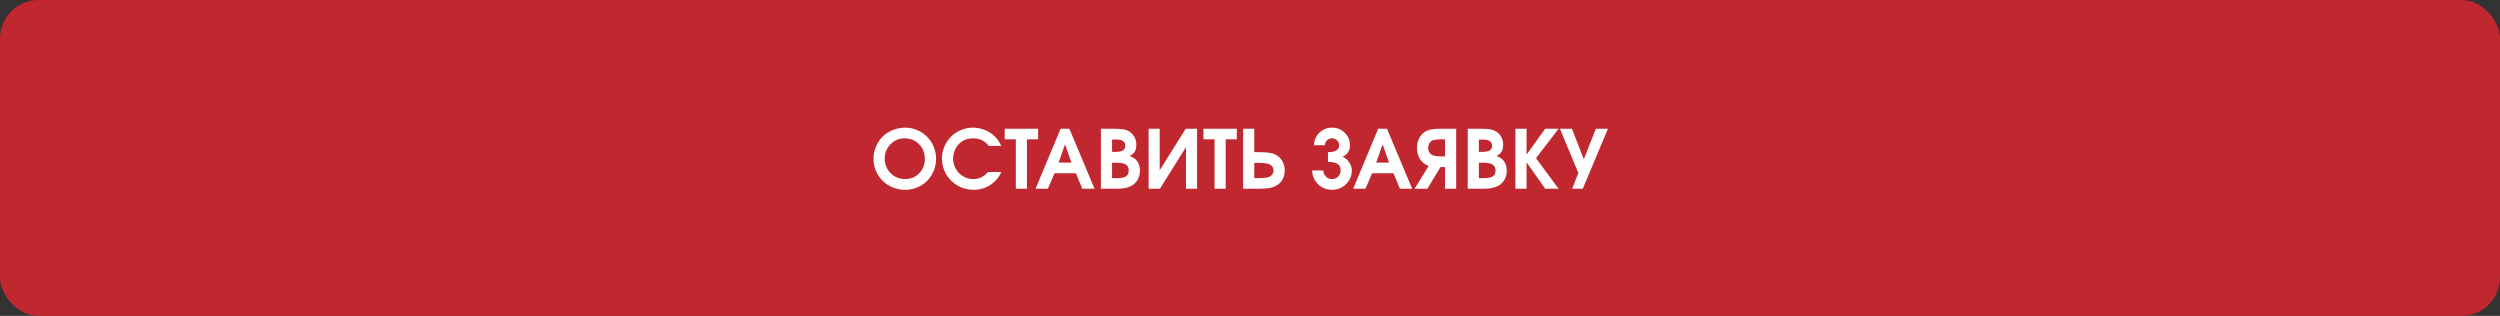 <?xml version="1.0" encoding="UTF-8"?> <svg xmlns="http://www.w3.org/2000/svg" width="649" height="82" viewBox="0 0 649 82" fill="none"><rect x="0" y="0" width="649" height="82" fill="#333333" stroke="none"/> <rect width="649" height="82" rx="10" fill="#C0272E"></rect> <path d="M235.003 33.136C236.088 33.136 237.125 33.349 238.114 33.775C239.103 34.201 239.955 34.774 240.669 35.495C241.383 36.209 241.95 37.064 242.369 38.06C242.794 39.056 243.007 40.1 243.007 41.192C243.007 42.689 242.654 44.055 241.946 45.292C241.239 46.528 240.271 47.503 239.041 48.217C237.812 48.925 236.452 49.278 234.962 49.278C233.836 49.278 232.764 49.069 231.748 48.65C230.739 48.231 229.87 47.664 229.142 46.95C228.414 46.229 227.834 45.371 227.401 44.375C226.975 43.372 226.762 42.318 226.762 41.212C226.762 40.093 226.975 39.035 227.401 38.04C227.827 37.037 228.404 36.178 229.132 35.464C229.859 34.75 230.732 34.184 231.748 33.765C232.771 33.346 233.856 33.136 235.003 33.136ZM234.818 35.917C233.396 35.917 232.181 36.433 231.171 37.463C230.169 38.486 229.667 39.729 229.667 41.192C229.667 41.926 229.805 42.62 230.079 43.273C230.354 43.925 230.725 44.488 231.192 44.962C231.659 45.429 232.218 45.8 232.871 46.075C233.523 46.349 234.213 46.486 234.941 46.486C236.418 46.486 237.644 45.989 238.619 44.993C239.601 43.997 240.092 42.744 240.092 41.233C240.092 39.702 239.591 38.434 238.588 37.432C237.592 36.422 236.335 35.917 234.818 35.917ZM256.522 44.653C256.522 44.653 257.655 44.653 259.922 44.653C259.31 46.075 258.356 47.201 257.058 48.032C255.767 48.863 254.321 49.278 252.721 49.278C251.973 49.278 251.241 49.182 250.527 48.99C249.82 48.797 249.167 48.526 248.57 48.176C247.972 47.826 247.42 47.403 246.911 46.909C246.41 46.407 245.984 45.862 245.634 45.271C245.284 44.673 245.009 44.025 244.81 43.324C244.618 42.617 244.521 41.892 244.521 41.151C244.521 40.066 244.734 39.029 245.16 38.04C245.586 37.051 246.156 36.199 246.87 35.485C247.584 34.771 248.436 34.201 249.425 33.775C250.414 33.349 251.451 33.136 252.536 33.136C253.518 33.136 254.462 33.301 255.369 33.631C256.282 33.953 257.103 34.42 257.831 35.032C258.325 35.457 258.723 35.876 259.025 36.288C259.328 36.7 259.626 37.233 259.922 37.885H256.687C256.158 37.198 255.571 36.7 254.926 36.391C254.28 36.075 253.504 35.917 252.598 35.917C250.97 35.917 249.675 36.487 248.714 37.627C248.316 38.088 248 38.634 247.766 39.265C247.54 39.897 247.426 40.532 247.426 41.171C247.426 42.126 247.66 43.012 248.127 43.829C248.594 44.646 249.229 45.295 250.033 45.776C250.836 46.25 251.712 46.486 252.659 46.486C253.408 46.486 254.077 46.346 254.668 46.064C255.266 45.783 255.884 45.312 256.522 44.653ZM263.712 49C263.712 49 263.712 44.725 263.712 36.175C263.712 36.175 262.748 36.175 260.818 36.175C260.818 36.175 260.818 35.255 260.818 33.414C260.818 33.414 263.709 33.414 269.491 33.414C269.491 33.414 269.491 34.335 269.491 36.175C269.491 36.175 268.527 36.175 266.597 36.175C266.597 36.175 266.597 40.45 266.597 49C266.597 49 265.635 49 263.712 49ZM268.832 49C268.832 49 270.999 43.805 275.332 33.414C275.332 33.414 276.091 33.414 277.609 33.414C277.609 33.414 279.789 38.61 284.15 49C284.15 49 283.089 49 280.967 49C280.967 49 280.411 47.657 279.298 44.972C279.298 44.972 277.451 44.972 273.756 44.972C273.756 44.972 273.179 46.315 272.026 49C272.026 49 270.961 49 268.832 49ZM274.807 42.212C274.807 42.212 275.919 42.212 278.144 42.212C278.144 42.212 277.588 40.636 276.476 37.483C276.476 37.483 275.919 39.059 274.807 42.212ZM285.798 49C285.798 49 285.798 43.805 285.798 33.414C285.798 33.414 286.869 33.414 289.012 33.414C290.2 33.414 291.093 33.473 291.69 33.59C292.295 33.699 292.834 33.912 293.308 34.228C293.843 34.592 294.259 35.066 294.554 35.65C294.849 36.227 294.997 36.865 294.997 37.566C294.997 38.3 294.863 38.895 294.595 39.348C294.334 39.794 293.891 40.179 293.266 40.502C293.788 40.714 294.187 40.917 294.461 41.109C294.743 41.302 294.994 41.549 295.213 41.851C295.687 42.496 295.924 43.331 295.924 44.354C295.924 45.178 295.739 45.927 295.368 46.6C294.997 47.273 294.475 47.805 293.802 48.197C292.875 48.732 291.594 49 289.96 49H285.798ZM288.693 46.239H290.125C291.134 46.239 291.869 46.085 292.329 45.776C292.789 45.46 293.019 44.959 293.019 44.272C293.019 43.585 292.775 43.077 292.288 42.747C291.807 42.418 291.065 42.253 290.063 42.253H288.693V46.239ZM288.693 39.42H289.62C290.499 39.42 291.134 39.296 291.526 39.049C291.917 38.795 292.113 38.386 292.113 37.823C292.113 36.766 291.368 36.237 289.877 36.237H288.693V39.42ZM307.822 33.414C307.822 33.414 308.801 33.414 310.758 33.414C310.758 33.414 310.758 38.61 310.758 49C310.758 49 309.8 49 307.884 49C307.884 49 307.884 45.398 307.884 38.194C307.884 38.194 305.628 41.796 301.116 49C301.116 49 300.137 49 298.18 49C298.18 49 298.18 43.805 298.18 33.414C298.18 33.414 299.138 33.414 301.054 33.414C301.054 33.414 301.054 37.013 301.054 44.21C301.054 44.21 303.31 40.611 307.822 33.414ZM315.301 49C315.301 49 315.301 44.725 315.301 36.175C315.301 36.175 314.336 36.175 312.406 36.175C312.406 36.175 312.406 35.255 312.406 33.414C312.406 33.414 315.297 33.414 321.08 33.414C321.08 33.414 321.08 34.335 321.08 36.175C321.08 36.175 320.115 36.175 318.185 36.175C318.185 36.175 318.185 40.45 318.185 49C318.185 49 317.224 49 315.301 49ZM322.717 33.414H325.612V39.502H326.642C327.83 39.502 328.751 39.547 329.403 39.636C330.055 39.725 330.618 39.887 331.092 40.12C331.848 40.491 332.442 41.047 332.874 41.789C333.307 42.531 333.523 43.358 333.523 44.272C333.523 45.137 333.331 45.91 332.947 46.59C332.562 47.269 332.016 47.812 331.309 48.217C330.794 48.505 330.193 48.708 329.506 48.825C328.819 48.942 327.878 49 326.683 49H322.717V33.414ZM325.612 42.273V46.239H326.776C327.703 46.239 328.441 46.188 328.991 46.085C329.499 45.968 329.894 45.745 330.175 45.415C330.464 45.086 330.608 44.684 330.608 44.21C330.608 43.791 330.464 43.427 330.175 43.118C329.894 42.809 329.506 42.596 329.011 42.479C328.469 42.342 327.672 42.273 326.622 42.273H325.612ZM344.741 42.036C344.741 42.036 344.741 41.192 344.741 39.502C346.678 39.502 347.646 38.905 347.646 37.71C347.646 37.215 347.464 36.79 347.1 36.433C346.743 36.075 346.307 35.897 345.792 35.897C345.277 35.897 344.837 36.075 344.473 36.433C344.116 36.79 343.938 37.215 343.938 37.71H341.136C341.136 36.44 341.586 35.361 342.485 34.475C343.392 33.583 344.494 33.136 345.792 33.136C347.09 33.136 348.192 33.583 349.099 34.475C350.005 35.361 350.458 36.44 350.458 37.71C350.458 38.143 350.386 38.555 350.242 38.946C350.098 39.337 349.871 39.691 349.562 40.007C349.26 40.323 348.896 40.55 348.47 40.687C349.171 40.934 349.758 41.408 350.232 42.108C350.706 42.809 350.943 43.523 350.943 44.251C350.943 45.158 350.713 45.999 350.252 46.775C349.792 47.544 349.167 48.155 348.378 48.609C347.588 49.055 346.726 49.278 345.792 49.278C344.858 49.278 343.996 49.055 343.206 48.609C342.417 48.155 341.792 47.544 341.332 46.775C340.872 45.999 340.641 45.158 340.641 44.251H343.557C343.557 44.876 343.773 45.405 344.206 45.837C344.638 46.27 345.167 46.486 345.792 46.486C346.417 46.486 346.946 46.27 347.378 45.837C347.811 45.405 348.027 44.876 348.027 44.251C348.027 43.441 347.76 42.871 347.224 42.541C346.695 42.205 345.868 42.036 344.741 42.036ZM351.283 49C351.283 49 353.449 43.805 357.783 33.414C357.783 33.414 358.541 33.414 360.059 33.414C360.059 33.414 362.24 38.61 366.6 49C366.6 49 365.539 49 363.417 49C363.417 49 362.861 47.657 361.749 44.972C361.749 44.972 359.901 44.972 356.206 44.972C356.206 44.972 355.63 46.315 354.476 49C354.476 49 353.411 49 351.283 49ZM357.257 42.212C357.257 42.212 358.37 42.212 360.595 42.212C360.595 42.212 360.039 40.636 358.926 37.483C358.926 37.483 358.37 39.059 357.257 42.212ZM375.13 40.605V36.175H374.12C373.317 36.175 372.668 36.23 372.173 36.34C371.734 36.457 371.387 36.704 371.133 37.082C370.886 37.459 370.762 37.909 370.762 38.431C370.762 38.898 370.886 39.31 371.133 39.667C371.387 40.017 371.727 40.251 372.153 40.368C372.681 40.526 373.379 40.605 374.244 40.605H375.13ZM378.024 49H375.13V43.365H373.945L370.556 49H367.218L370.906 43.046C370.625 42.977 370.353 42.867 370.092 42.716C369.399 42.325 368.849 41.741 368.444 40.965C368.046 40.182 367.847 39.317 367.847 38.369C367.847 37.47 368.025 36.659 368.382 35.938C368.74 35.217 369.244 34.647 369.897 34.228C370.371 33.926 370.92 33.717 371.545 33.6C372.177 33.476 373.042 33.414 374.141 33.414H378.024V49ZM381.022 49C381.022 49 381.022 43.805 381.022 33.414C381.022 33.414 382.093 33.414 384.236 33.414C385.424 33.414 386.317 33.473 386.914 33.59C387.519 33.699 388.058 33.912 388.531 34.228C389.067 34.592 389.483 35.066 389.778 35.65C390.073 36.227 390.221 36.865 390.221 37.566C390.221 38.3 390.087 38.895 389.819 39.348C389.558 39.794 389.115 40.179 388.49 40.502C389.012 40.714 389.411 40.917 389.685 41.109C389.967 41.302 390.217 41.549 390.437 41.851C390.911 42.496 391.148 43.331 391.148 44.354C391.148 45.178 390.963 45.927 390.592 46.6C390.221 47.273 389.699 47.805 389.026 48.197C388.099 48.732 386.818 49 385.184 49H381.022ZM383.917 46.239H385.348C386.358 46.239 387.093 46.085 387.553 45.776C388.013 45.46 388.243 44.959 388.243 44.272C388.243 43.585 387.999 43.077 387.512 42.747C387.031 42.418 386.289 42.253 385.287 42.253H383.917V46.239ZM383.917 39.42H384.844C385.723 39.42 386.358 39.296 386.749 39.049C387.141 38.795 387.337 38.386 387.337 37.823C387.337 36.766 386.591 36.237 385.101 36.237H383.917V39.42ZM393.404 49C393.404 49 393.404 43.805 393.404 33.414C393.404 33.414 394.369 33.414 396.299 33.414C396.299 33.414 396.299 35.657 396.299 40.141C396.299 40.141 397.909 37.899 401.13 33.414C401.13 33.414 402.29 33.414 404.612 33.414C404.612 33.414 402.658 35.966 398.75 41.068C398.75 41.068 400.704 43.712 404.612 49C404.612 49 403.451 49 401.13 49C401.13 49 399.519 46.713 396.299 42.139C396.299 42.139 396.299 44.426 396.299 49C396.299 49 395.334 49 393.404 49ZM410.885 49C410.885 49 409.968 49 408.135 49C408.135 49 408.67 47.637 409.742 44.91C409.742 44.91 408.145 41.078 404.952 33.414C404.952 33.414 405.992 33.414 408.073 33.414C408.073 33.414 409.099 36.058 411.153 41.346C411.153 41.346 412.2 38.702 414.295 33.414C414.295 33.414 415.339 33.414 417.426 33.414C417.426 33.414 415.246 38.61 410.885 49Z" fill="white"></path> </svg> 